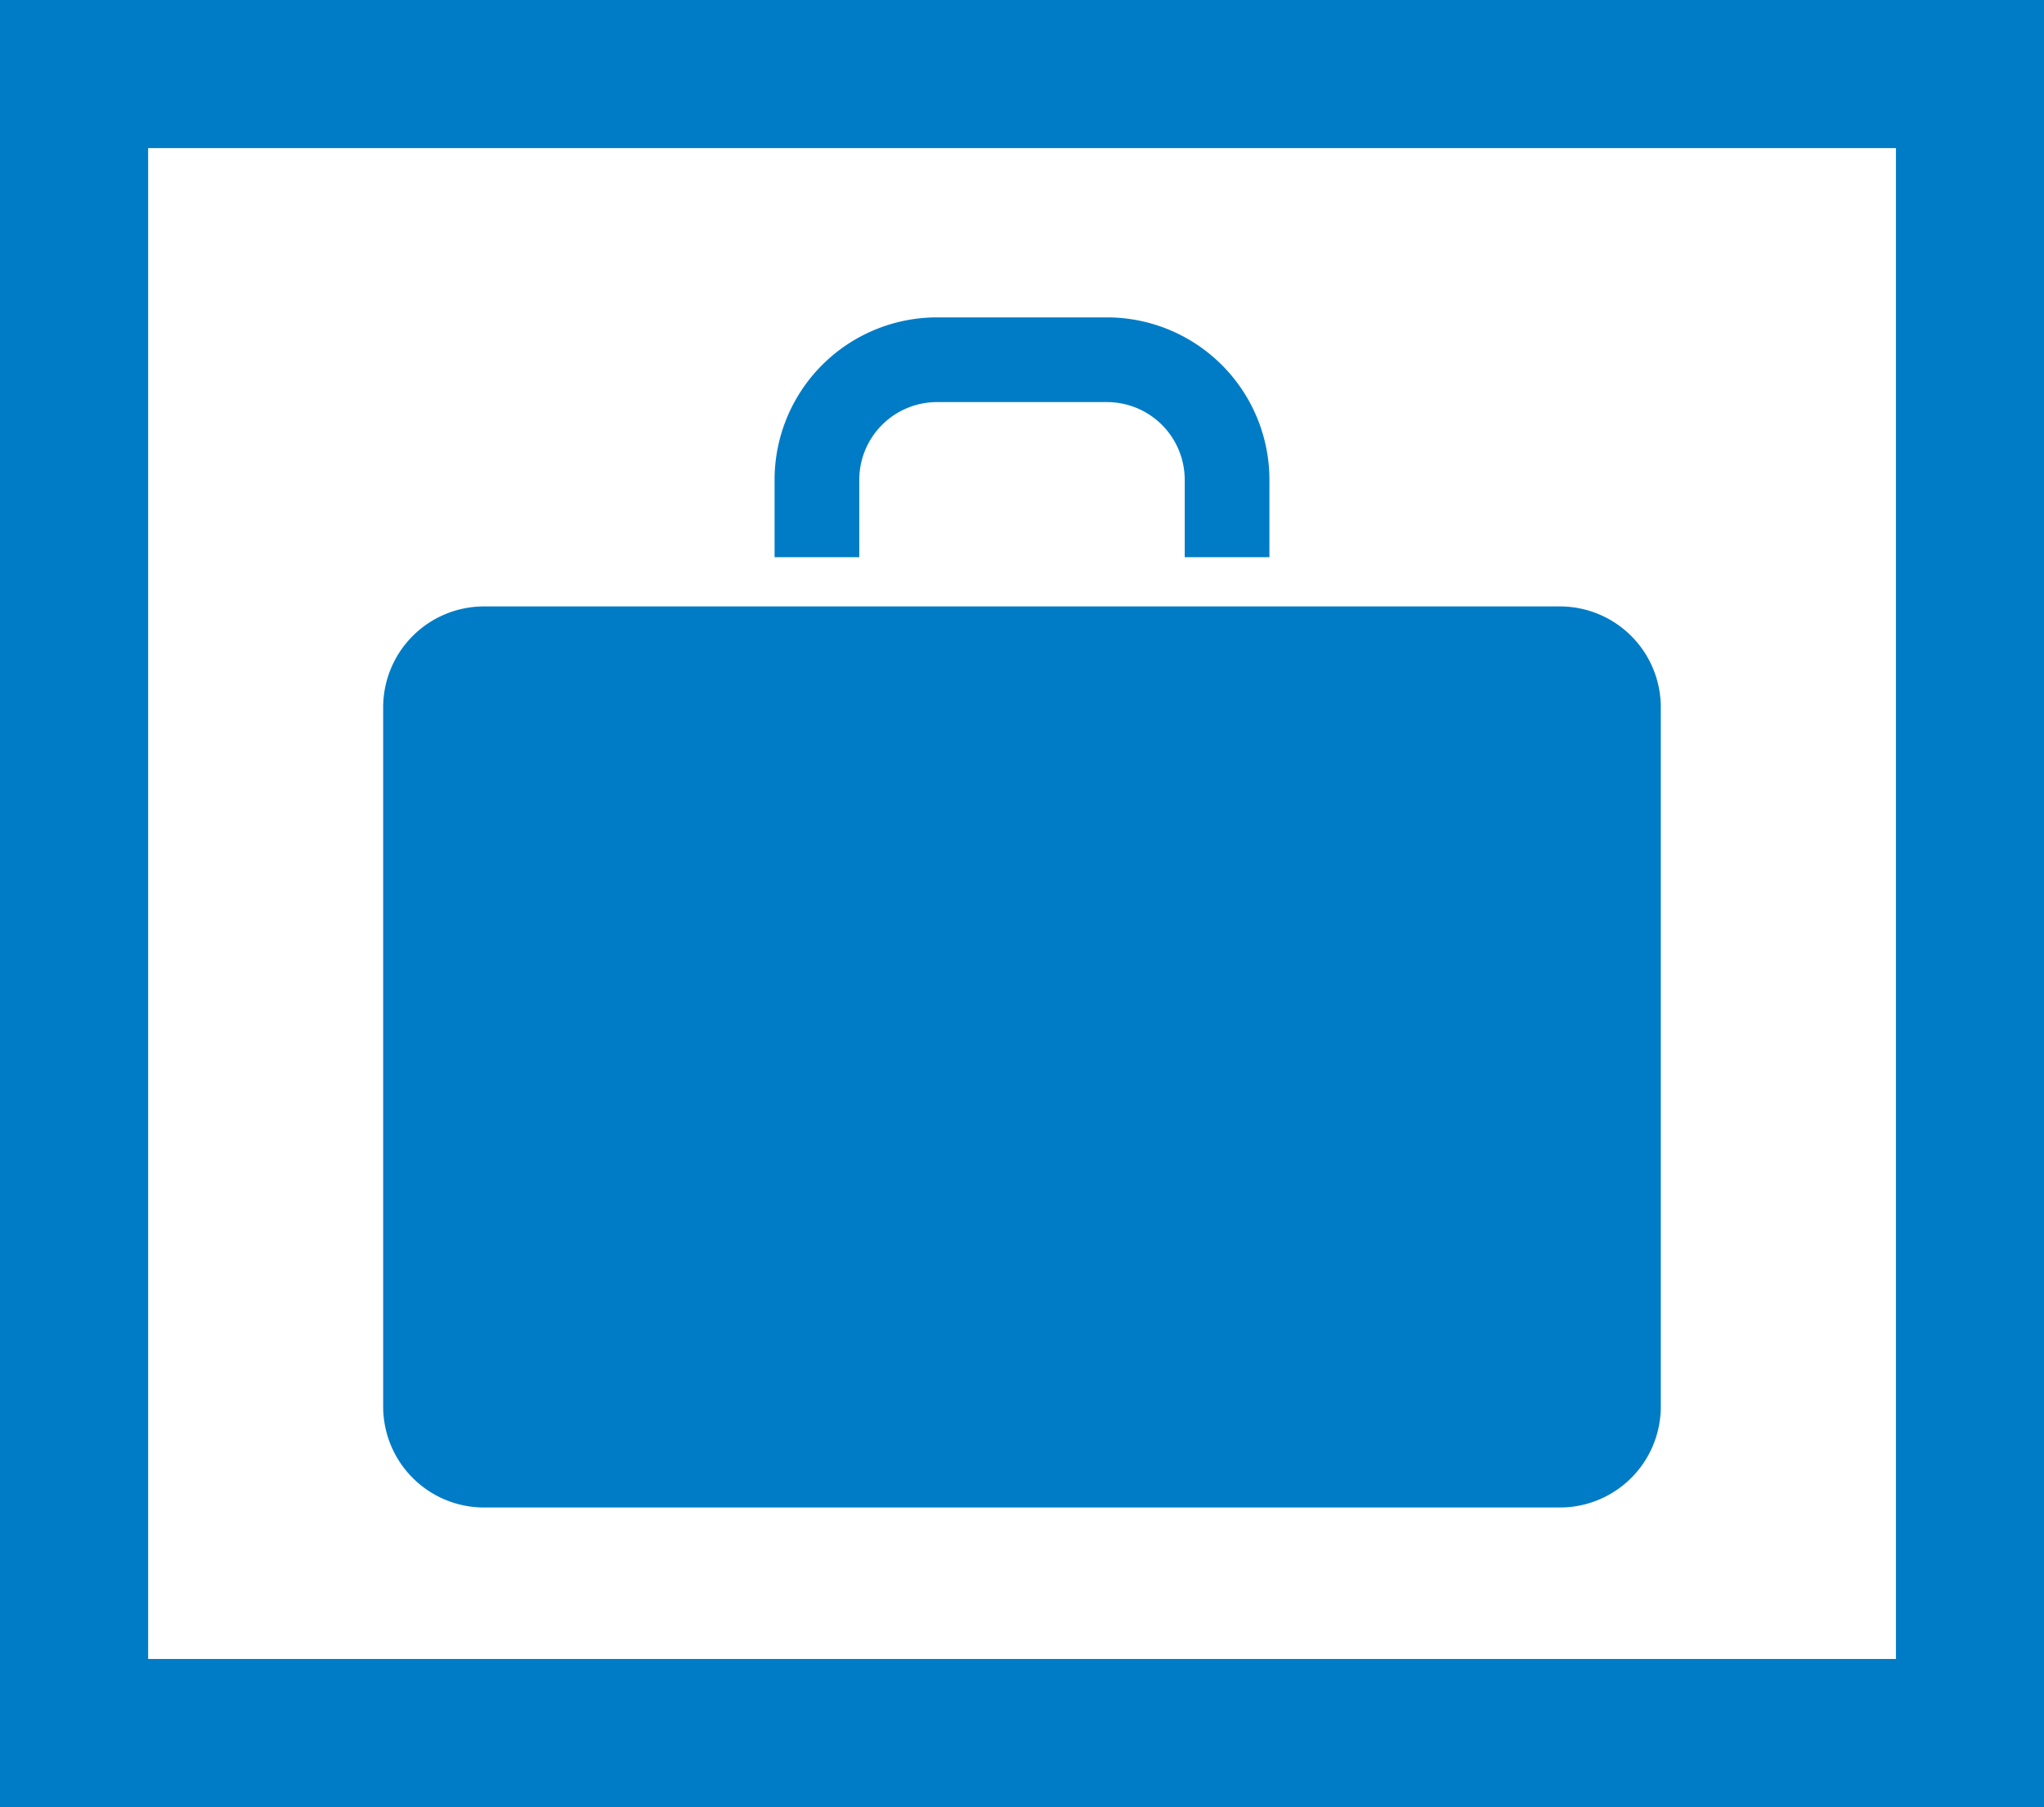 <svg xmlns="http://www.w3.org/2000/svg" xmlns:xlink="http://www.w3.org/1999/xlink" width="59.942" height="52.992" viewBox="0 0 59.942 52.992">
  <defs>
    <clipPath id="clip-path">
      <rect id="長方形_23846" data-name="長方形 23846" width="59.942" height="52.992" fill="#007cc6"/>
    </clipPath>
  </defs>
  <g id="グループ_12238" data-name="グループ 12238" clip-path="url(#clip-path)">
    <path id="パス_26271" data-name="パス 26271" d="M61.3,79.175h1.094a.561.561,0,0,0,.507-.326L63.9,76.706a1.637,1.637,0,0,0,0-1.527L62.9,73.035a.562.562,0,0,0-.507-.326H61.3a.566.566,0,0,0-.562.573V78.6a.566.566,0,0,0,.562.573" transform="translate(-37.547 -44.949)" fill="#007cc6"/>
    <path id="パス_26272" data-name="パス 26272" d="M32.391,73H63.943A2.959,2.959,0,0,0,66.9,70.041V49.535a2.958,2.958,0,0,0-2.958-2.958H32.391a2.958,2.958,0,0,0-2.958,2.958V70.041A2.959,2.959,0,0,0,32.391,73M52.658,55.11a.655.655,0,0,1,.292-.548.631.631,0,0,1,.612-.051l1.106.5a.63.63,0,0,0,.523,0l1.107-.5a.632.632,0,0,1,.613.051.657.657,0,0,1,.292.548v2.167H52.658ZM38.011,59.788V55.551a2.694,2.694,0,0,1,2.668-2.718H43.7a2.662,2.662,0,0,1,2.406,1.547l1.482,3.157a1.4,1.4,0,0,0,1.263.811h8.6a.875.875,0,0,1,.867.884v1.111a.875.875,0,0,1-.867.883h-8.6a1.4,1.4,0,0,0-1.263.812L46.108,65.2A2.662,2.662,0,0,1,43.7,66.741H40.679a2.693,2.693,0,0,1-2.668-2.718Z" transform="translate(-18.196 -28.794)" fill="#007cc6"/>
    <path id="パス_26273" data-name="パス 26273" d="M61.979,29.142a2.281,2.281,0,0,1,2.279-2.28h4.985a2.281,2.281,0,0,1,2.28,2.28V31.41h2.484V29.142a4.765,4.765,0,0,0-4.764-4.764H64.258a4.765,4.765,0,0,0-4.763,4.764V31.41h2.484Z" transform="translate(-36.78 -15.071)" fill="#007cc6"/>
    <path id="パス_26274" data-name="パス 26274" d="M0,52.992H59.942V0H0Zm55.6-4.344H4.344V4.343H55.6Z" fill="#007cc6"/>
    <rect id="長方形_23845" data-name="長方形 23845" width="23.427" height="17.192" transform="translate(19.314 22.429)" fill="#007cc6"/>
  </g>
</svg>
